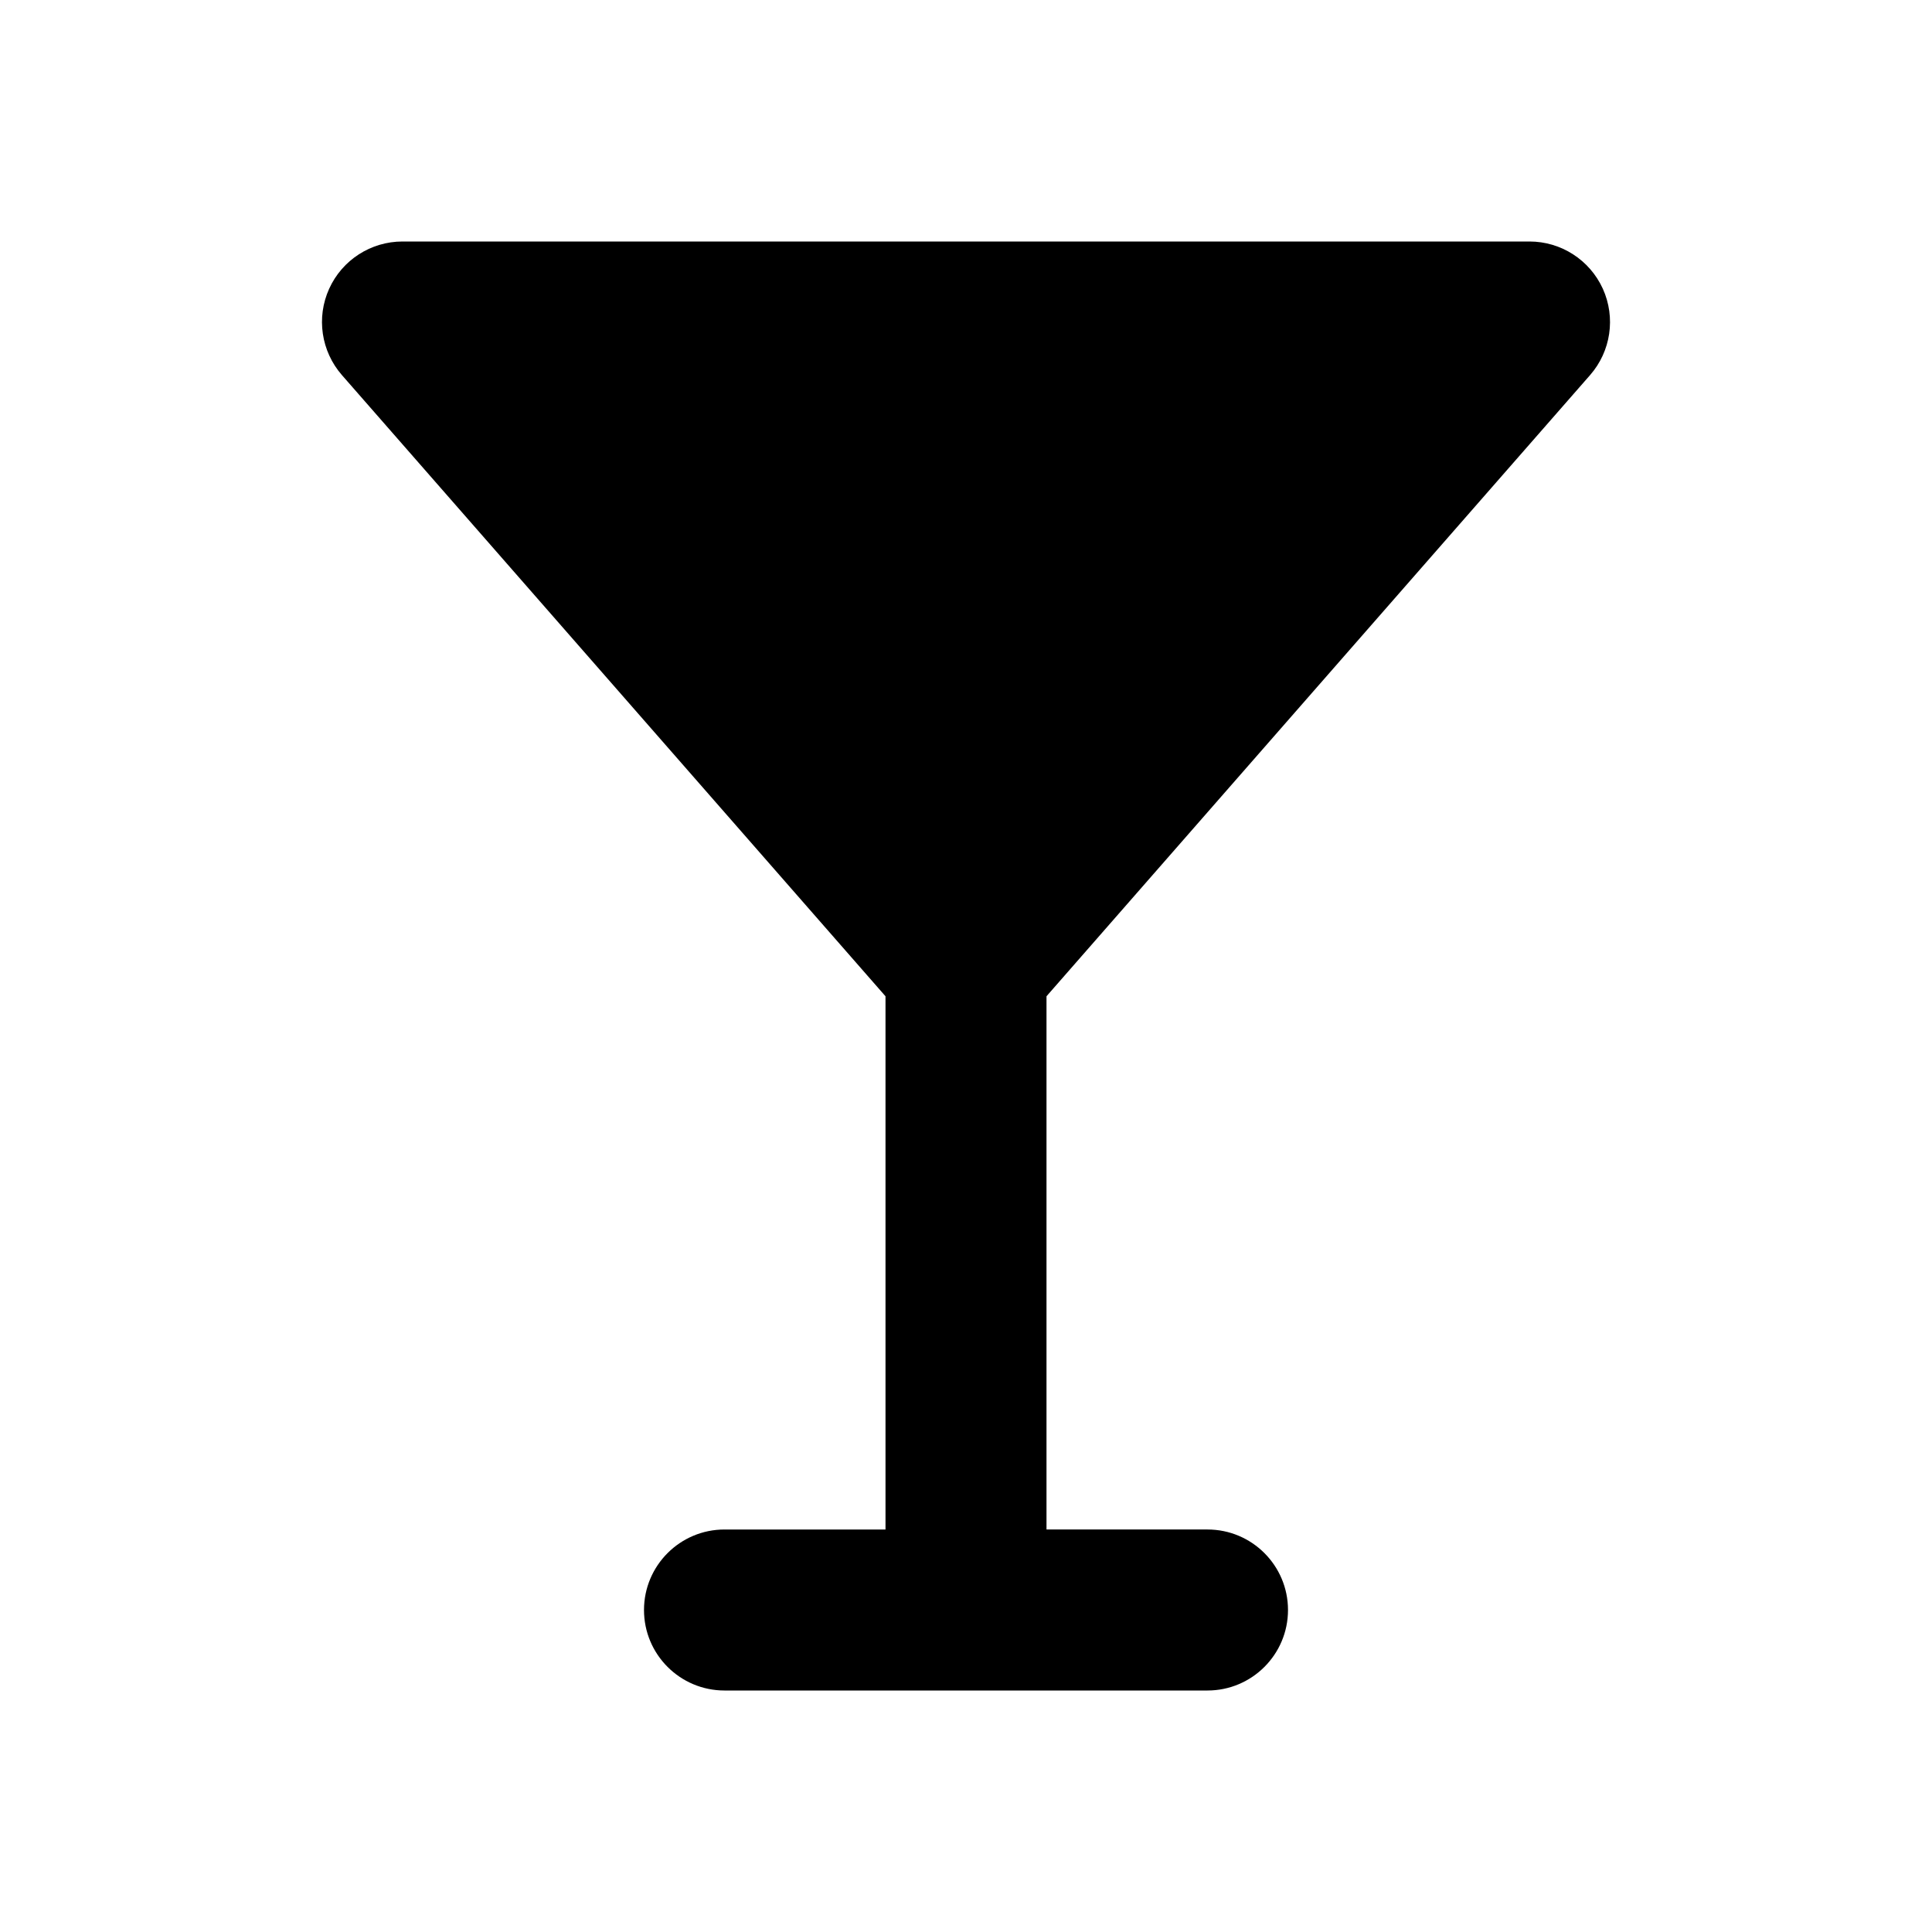 <svg xmlns="http://www.w3.org/2000/svg" width="24" height="24" fill="none" viewBox="0 0 24 24">
  <path fill="currentColor" d="M5 3c-.392 0-.749.229-.911.587-.162.357-.1.776.158 1.072L11 12.376V19H9c-.552 0-1 .448-1 1s.448 1 1 1H15c.552 0 1-.448 1-1s-.448-1-1-1h-2v-6.624l6.753-7.717c.258-.295.32-.714.158-1.072C19.748 3.229 19.392 3 19 3H5Z"/>
</svg>
